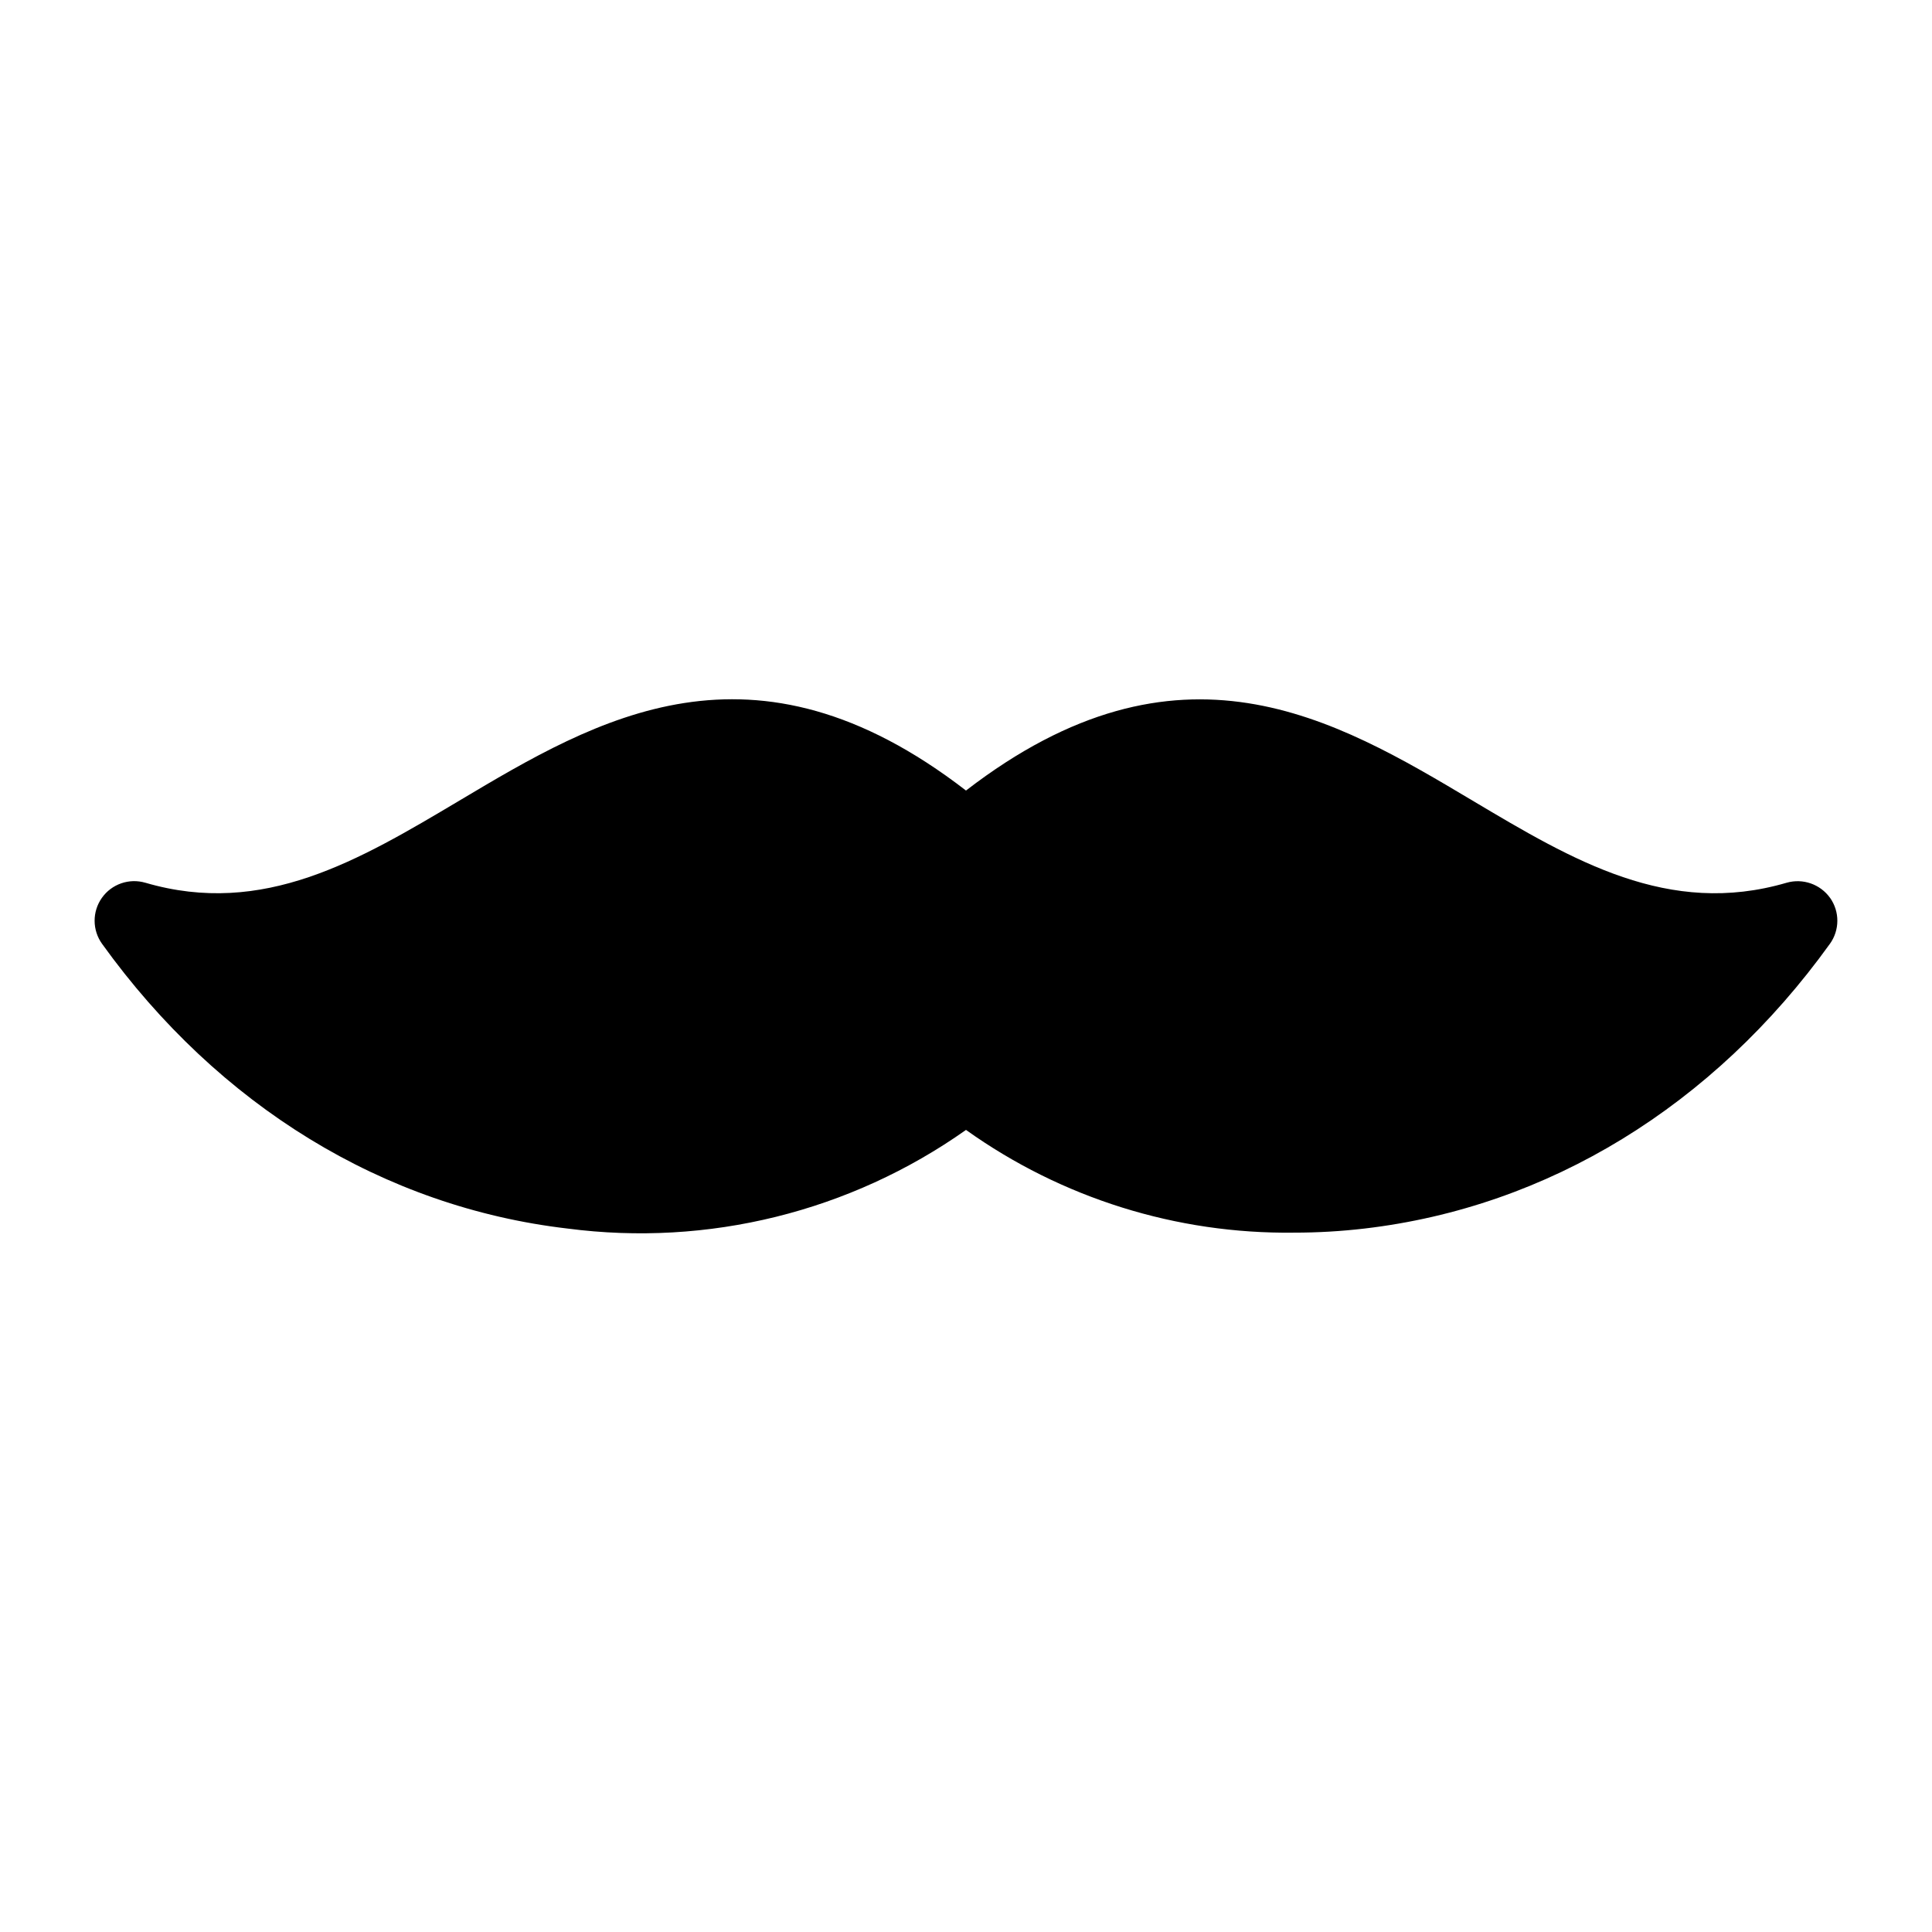 <?xml version="1.0" encoding="UTF-8"?>
<!-- Uploaded to: SVG Repo, www.svgrepo.com, Generator: SVG Repo Mixer Tools -->
<svg fill="#000000" width="800px" height="800px" version="1.1" viewBox="144 144 512 512" xmlns="http://www.w3.org/2000/svg">
 <path d="m628.98 381.94c-2.609-3.637-7.223-5.238-11.52-4-31.273 9.145-56.508-5.863-83.223-21.77-36.5-21.75-77.684-46.27-134.24-2.668-56.539-43.664-97.746-19.086-134.25 2.664-26.723 15.906-51.969 30.914-83.219 21.77v0.004c-4.301-1.27-8.934 0.34-11.523 3.996-2.594 3.66-2.57 8.562 0.051 12.199 30.914 42.988 74.711 69.762 123.32 75.441h0.004c37.238 4.875 74.949-4.457 105.62-26.137 25.336 18.082 55.781 27.617 86.91 27.223 6.25 0.004 12.496-0.359 18.703-1.086 48.605-5.68 92.402-32.453 123.32-75.441h0.004c2.617-3.637 2.641-8.535 0.051-12.195z"/>
</svg>